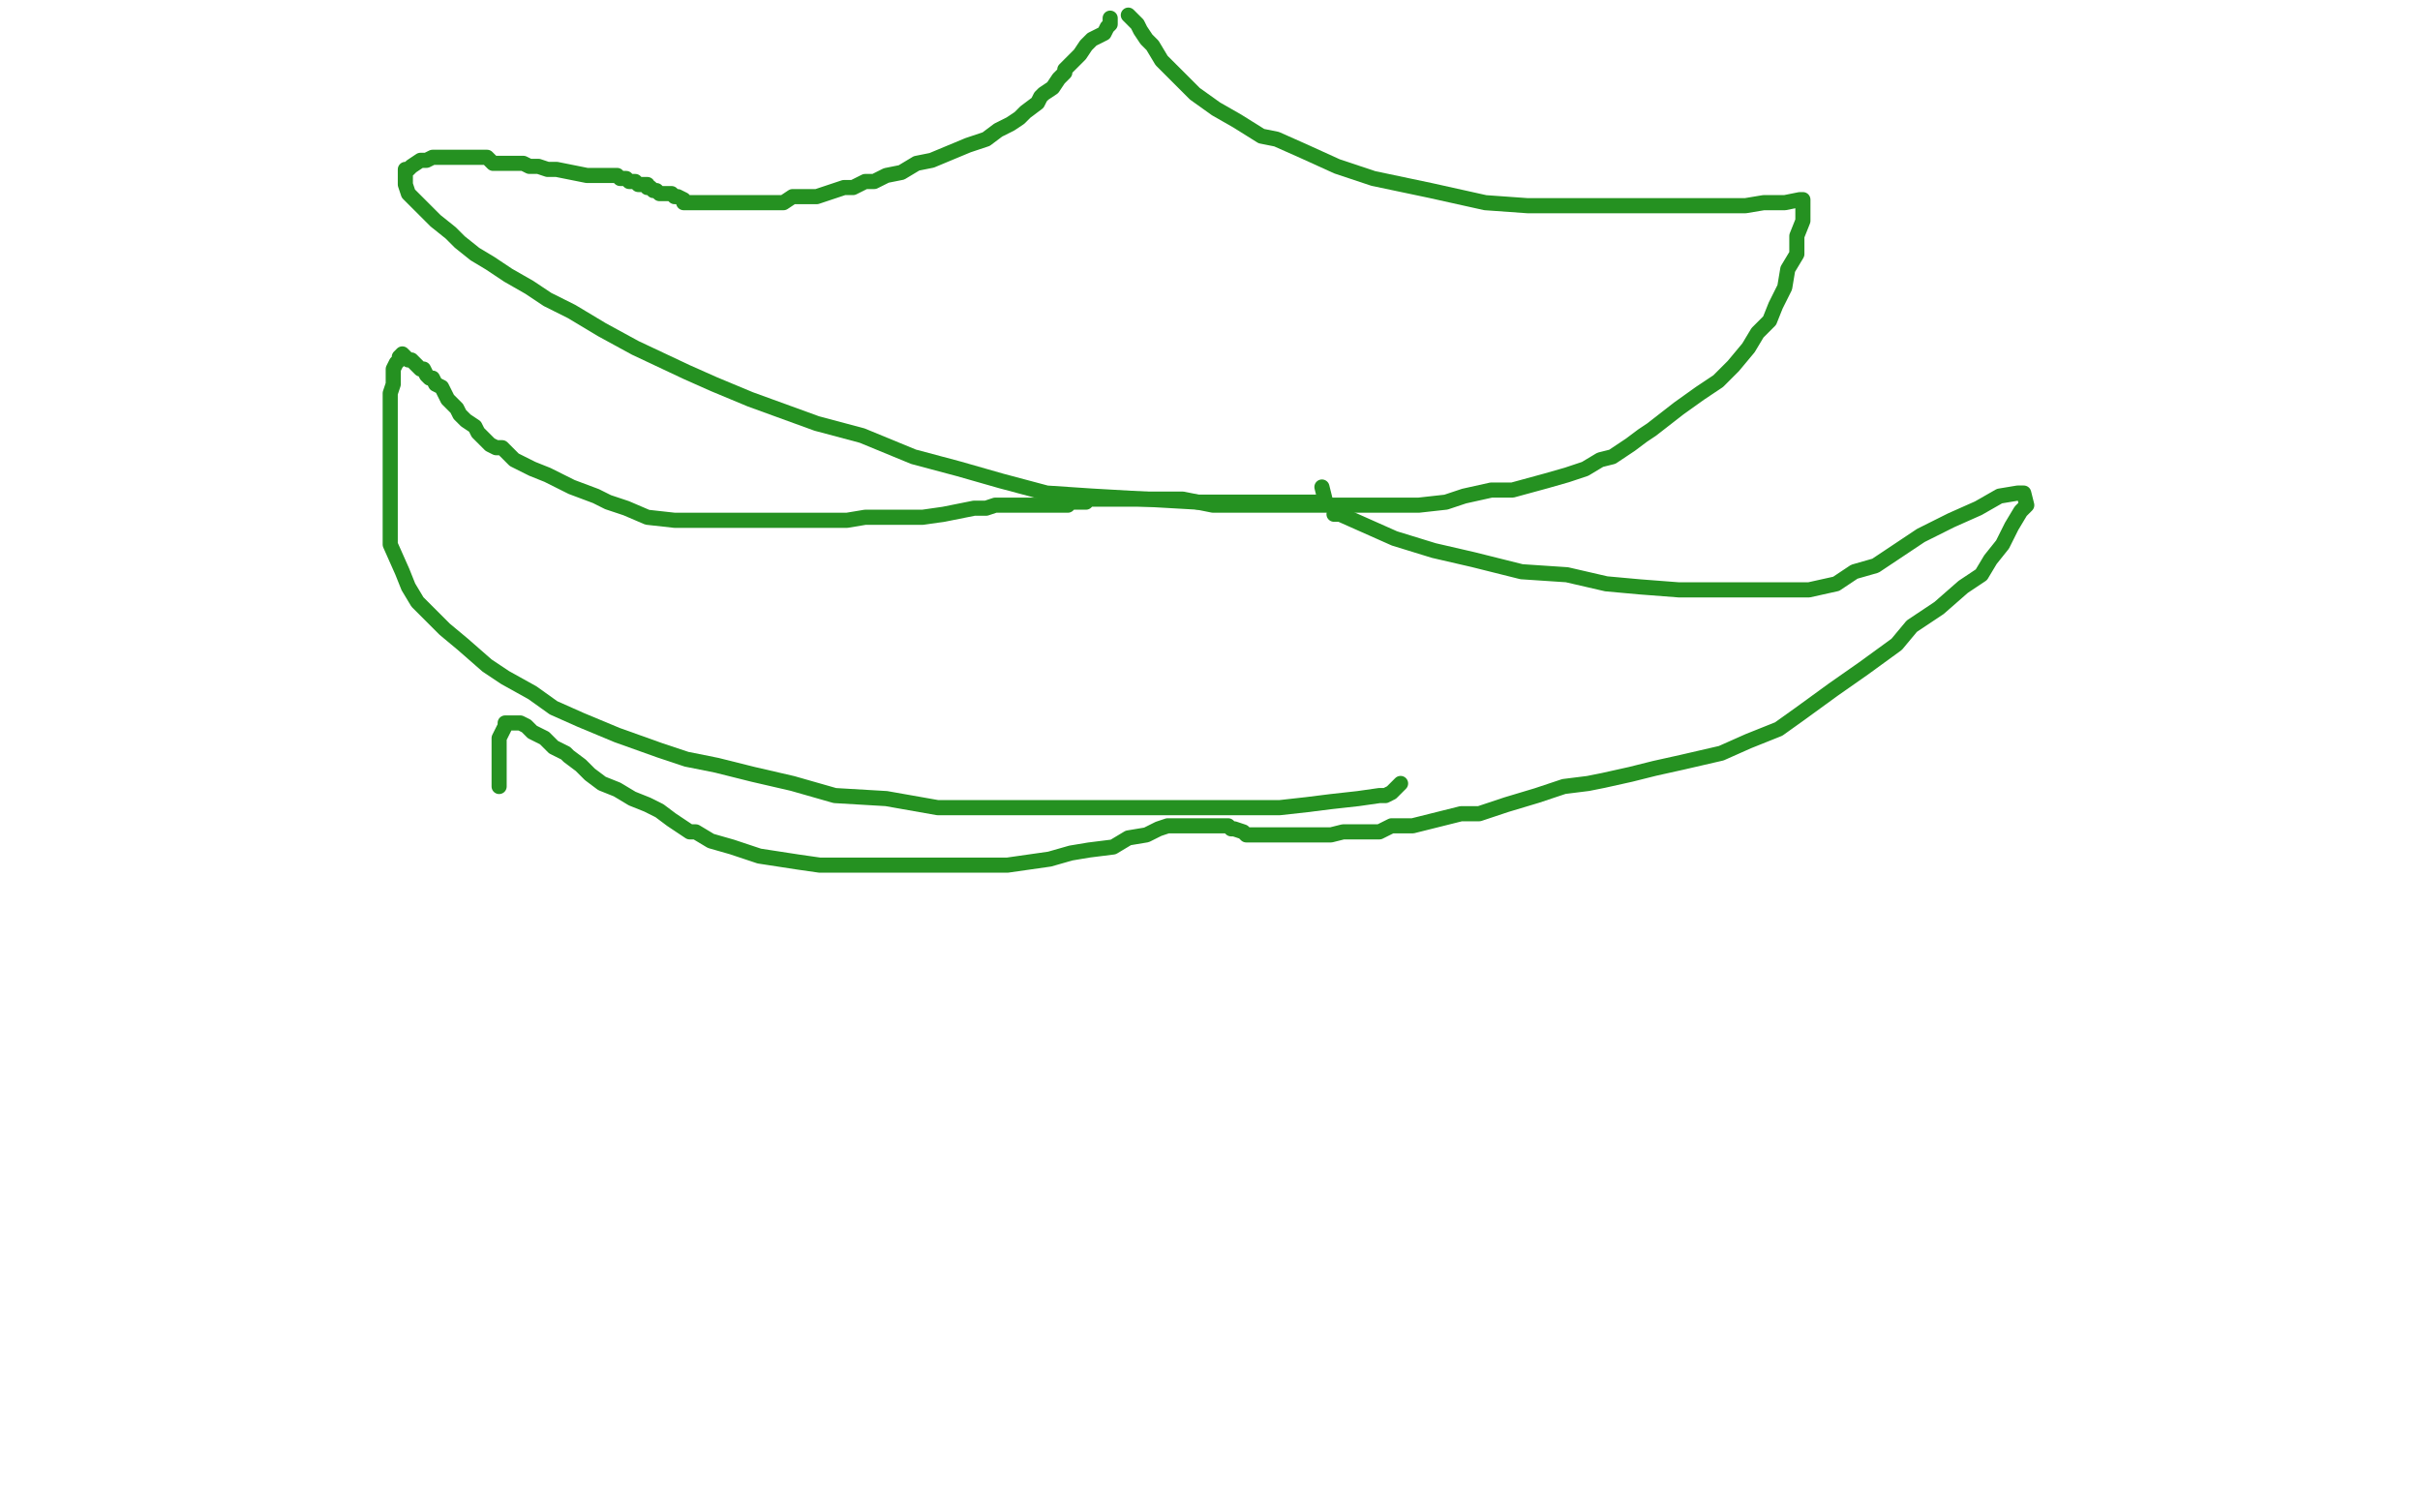 <?xml version="1.0" standalone="no"?>
<!DOCTYPE svg PUBLIC "-//W3C//DTD SVG 1.1//EN"
"http://www.w3.org/Graphics/SVG/1.1/DTD/svg11.dtd">

<svg width="800" height="500" version="1.1" xmlns="http://www.w3.org/2000/svg" xmlns:xlink="http://www.w3.org/1999/xlink" style="stroke-antialiasing: false"><desc>This SVG has been created on https://colorillo.com/</desc><rect x='0' y='0' width='800' height='500' style='fill: rgb(255,255,255); stroke-width:0' /><polyline points="367,6 367,7 367,7 367,8 367,8 366,9 366,9 365,11 365,11 363,12 363,12 361,13 361,13 359,15 359,15 357,18 355,20 353,22 352,23 352,24 350,26 348,29 345,31 344,32 343,34 339,37 337,39 334,41 330,43 326,46 320,48 308,53 303,54 298,57 293,58 289,60 286,60 282,62 279,62 273,64 270,65 268,65 267,65 265,65 264,65 262,65 259,67 257,67 255,67 252,67 249,67 243,67 240,67 237,67 236,67 235,67 233,67 232,67 231,67 230,67 229,67 228,67 227,67 226,67 226,66 224,65 223,65 222,64 221,64 220,64 219,64 218,64 217,63 216,63 215,62 214,62 214,61 213,61 212,61 211,61 210,60 209,60 208,60 207,59 205,59 204,58 200,58 197,58 194,58 184,56 181,56 178,55 176,55 175,55 173,54 171,54 170,54 168,54 166,54 163,54 161,52 155,52 152,52 149,52 147,52 146,52 144,52 143,52 141,53 139,53 136,55 135,56 134,56 134,57 134,58 134,60 134,61 135,64 137,66 140,69 144,73 149,77 152,80 157,84 162,87 168,91 175,95 181,99 189,103 199,109 210,115 227,123 236,127 248,132 270,140 285,144 302,151 317,155 331,159 346,163 361,164 396,166 410,166 420,166 430,166 437,166 438,166 438,165 437,161" style="fill: none; stroke: #259121; stroke-width: 5; stroke-linejoin: round; stroke-linecap: round; stroke-antialiasing: false; stroke-antialias: 0; opacity: 1.0"/>
<polyline points="373,5 376,8 376,8 377,10 377,10 379,13 379,13 381,15 381,15 384,20 384,20 388,24 388,24 395,31 395,31 402,36 409,40 417,45 422,46 431,50 442,55 454,59 473,63 482,65 491,67 505,68 517,68 528,68 537,68 556,68 565,68 570,68 577,68 583,67 586,67 590,67 595,66 596,66 596,67 596,68 596,73 594,78 594,84 591,89 590,95 587,101 585,106 581,110 578,115 573,121 568,126 562,130 555,135 546,142 543,144 539,147 533,151 529,152 524,155 518,157 511,159 500,162 493,162 484,164 478,166 469,167 464,167 458,167 451,167 444,167 441,167 436,167 431,167 428,167 423,167 418,167 413,167 405,167 401,167 396,166 391,165 387,165 382,165 379,165 375,165 372,165 368,165 365,165 363,165 362,165 360,165 359,166 358,166 356,166 355,166 354,166 353,167 352,167 351,167 350,167 347,167 344,167 340,167 337,167 333,167 331,167 329,167 326,168 322,168 317,169 312,170 305,171 297,171 291,171 286,171 280,172 277,172 271,172 266,172 259,172 251,172 242,172 237,172 230,172 223,172 214,171 207,168 201,166 197,164 189,161 181,157 176,155 170,152 166,148 164,148 162,147 158,143 157,141 154,139 152,137 151,135 148,132 147,130 146,128 144,127 143,125 142,125 141,124 140,122 139,122 137,120 136,119 135,119 134,118 133,117 132,118 132,119 131,120 130,122 130,123 130,125 130,127 129,130 129,133 129,137 129,142 129,146 129,149 129,154 129,158 129,162 129,167 129,170 129,174 129,176 129,180 133,189 135,194 138,199 142,203 147,208 153,213 161,220 167,224 176,229 183,234 192,238 204,243 218,248 227,251 237,253 249,256 262,259 276,263 293,264 310,267 329,267 345,267 362,267 374,267 389,267 402,267 412,267 423,267 432,266 440,265 449,264 456,263 458,263 460,262 463,259" style="fill: none; stroke: #259121; stroke-width: 5; stroke-linejoin: round; stroke-linecap: round; stroke-antialiasing: false; stroke-antialias: 0; opacity: 1.0"/>
<polyline points="441,170 443,170 443,170 452,174 452,174 461,178 461,178 474,182 474,182 487,185 487,185 503,189 503,189 518,190 518,190 531,193 542,194 555,195 570,195 580,195 589,195 598,195 607,193 613,189 620,187 626,183 635,177 645,172 654,168 661,164 667,163 669,163 670,167 668,169 665,174 662,180 658,185 655,190 649,194 641,201 632,207 627,213 616,221 606,228 595,236 588,241 578,245 569,249 556,252 547,254 539,256 530,258 525,259 517,260 508,263 498,266 489,269 483,269 471,272 467,273 460,273 456,275 448,275 444,275 440,276 437,276 434,276 429,276 427,276 423,276 420,276 418,276 414,276 412,276 411,275 408,274 407,274 406,273 404,273 401,273 397,273 390,273 386,273 383,274 379,276 373,277 368,280 360,281 354,282 347,284 340,285 333,286 324,286 318,286 312,286 304,286 298,286 293,286 288,286 283,286 277,286 271,286 264,285 251,283 242,280 235,278 230,275 228,275 225,273 222,271 218,268 214,266 209,264 204,261 199,259 195,256 192,253 188,250 187,249 183,247 182,246 180,244 178,243 176,242 174,240 172,239 171,239 169,239 168,239 167,239 167,240 166,242 165,244 165,246 165,248 165,251 165,252 165,256 165,258 165,259 165,260" style="fill: none; stroke: #259121; stroke-width: 5; stroke-linejoin: round; stroke-linecap: round; stroke-antialiasing: false; stroke-antialias: 0; opacity: 1.0"/>
</svg>
